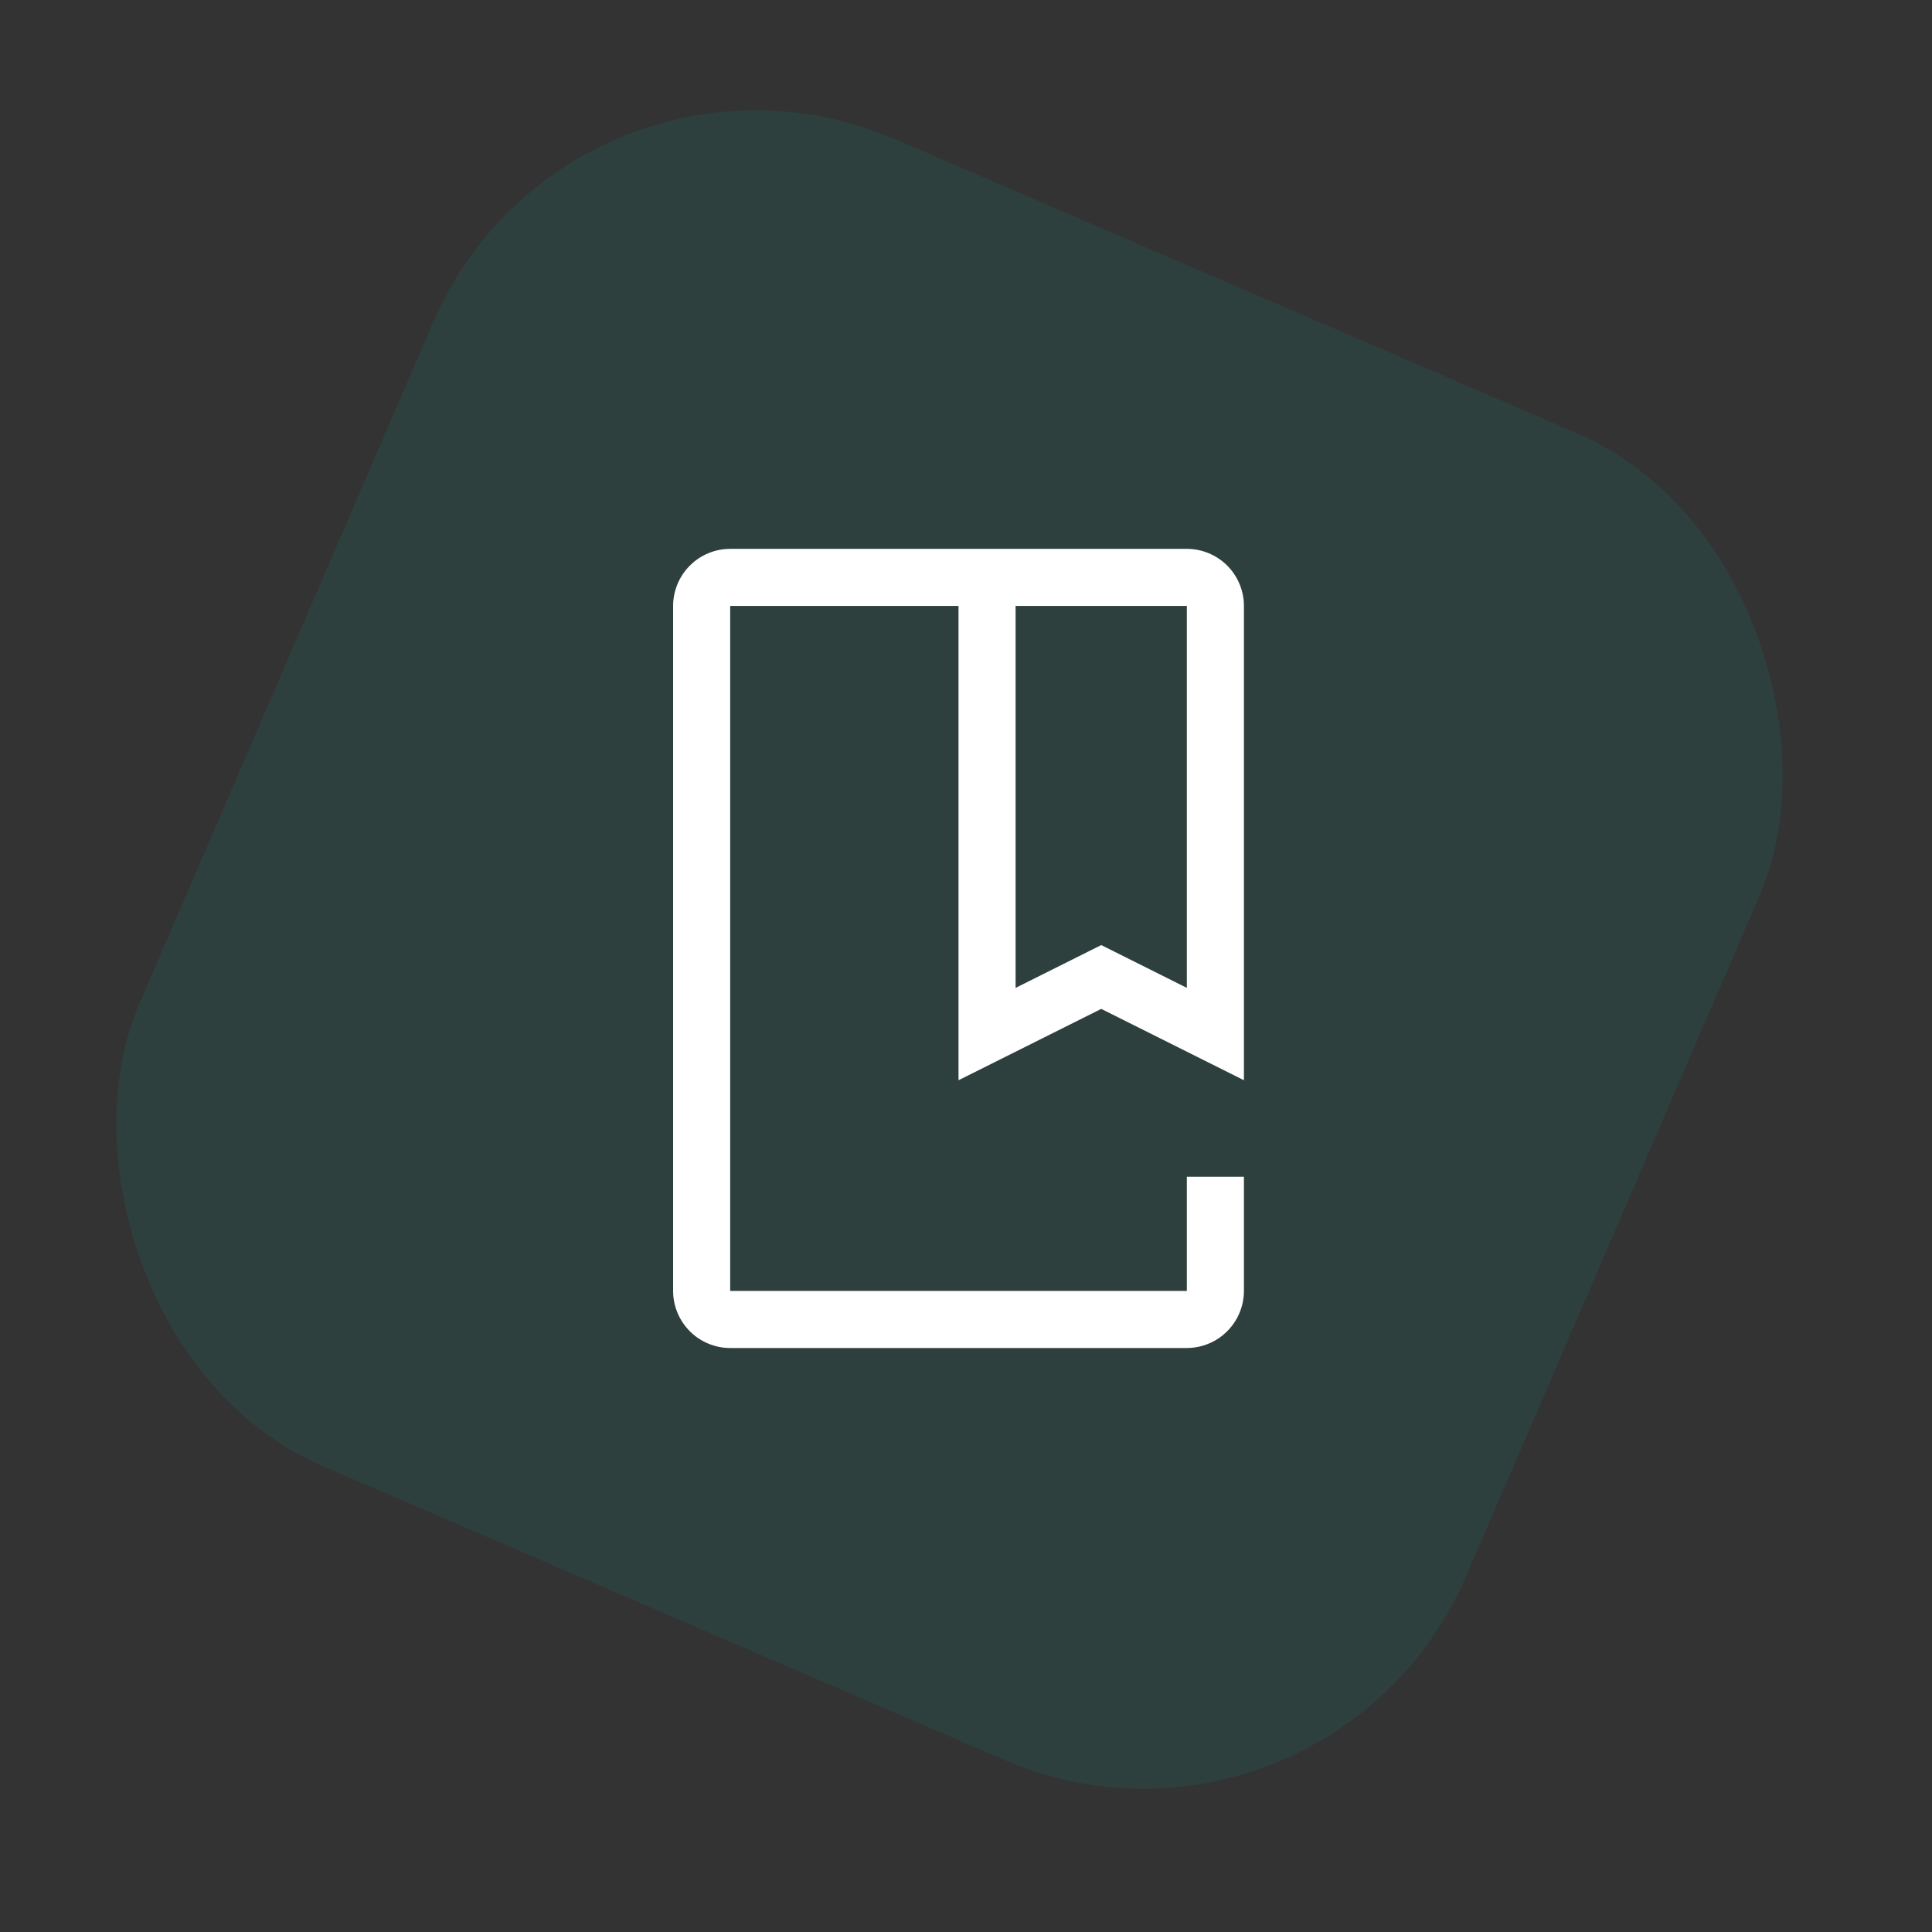 <svg width="55" height="55" viewBox="0 0 55 55" fill="none" xmlns="http://www.w3.org/2000/svg">
<rect x="0" y="0" width="55" height="55" fill="#333333" stroke="none"/>
<rect x="16.287" width="41.135" height="41.135" rx="10" transform="rotate(23.324 16.287 0)" fill="#01B598" fill-opacity="0.1"/>
<path d="M33.787 38.375H20.787C20.356 38.375 19.943 38.203 19.639 37.899C19.334 37.594 19.163 37.181 19.162 36.75V17.25C19.163 16.819 19.334 16.406 19.639 16.101C19.943 15.797 20.356 15.625 20.787 15.625H33.787C34.218 15.625 34.631 15.797 34.936 16.101C35.24 16.406 35.412 16.819 35.412 17.25V30.752L31.35 28.721L27.287 30.752V17.25H20.787V36.75H33.787V33.5H35.412V36.75C35.411 37.181 35.24 37.594 34.935 37.898C34.631 38.203 34.218 38.374 33.787 38.375ZM31.35 26.904L33.787 28.123V17.25H28.912V28.123L31.35 26.904Z" fill="white"/>
</svg>
